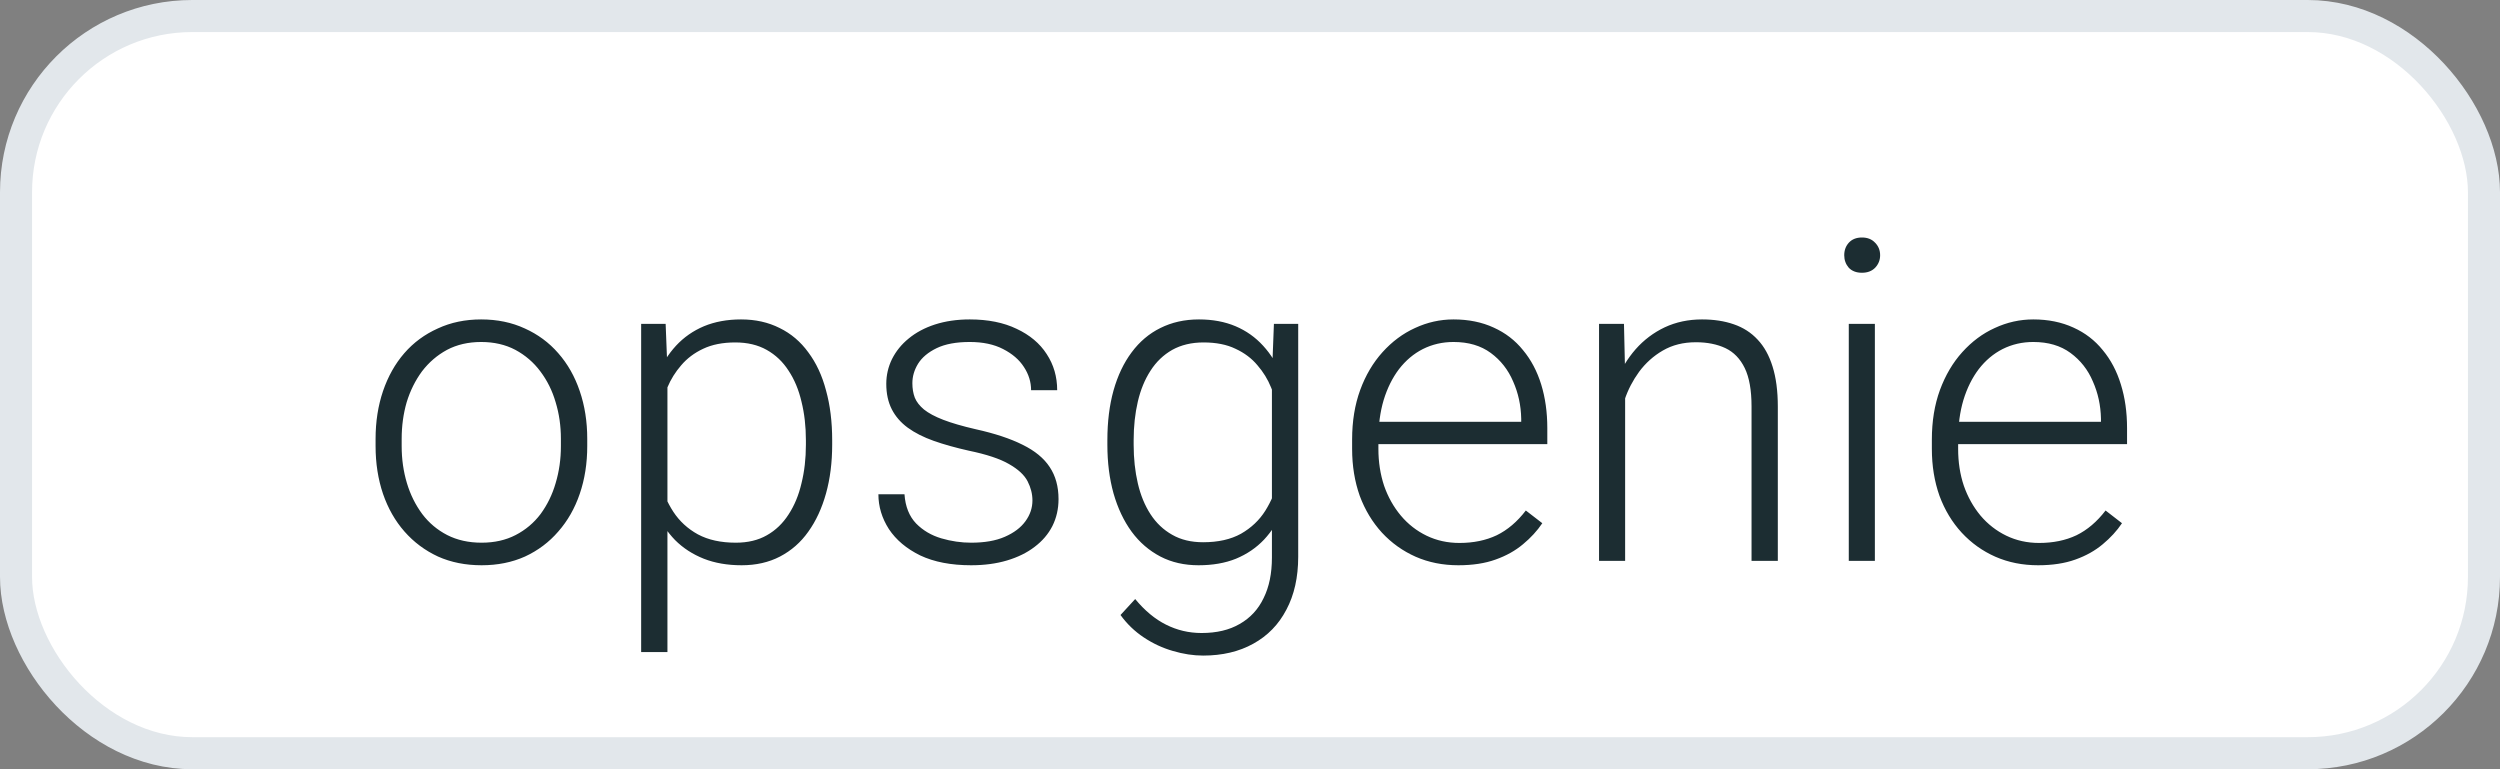 <svg width="39" height="12" viewBox="0 0 39 12" fill="none" xmlns="http://www.w3.org/2000/svg">
<rect x="0" y="0" width="39" height="12" fill="#808080" stroke="none"/>
<rect x="0.25" y="0.25" width="38.5" height="11.5" rx="2.75" fill="white" stroke="#E2E7EB" stroke-width="0.5"/>
<path d="M5.859 6.959V6.846C5.859 6.577 5.898 6.329 5.975 6.101C6.053 5.873 6.163 5.676 6.307 5.51C6.452 5.343 6.627 5.215 6.83 5.124C7.032 5.03 7.258 4.983 7.506 4.983C7.757 4.983 7.984 5.03 8.187 5.124C8.389 5.215 8.564 5.343 8.709 5.51C8.855 5.676 8.967 5.873 9.044 6.101C9.122 6.329 9.161 6.577 9.161 6.846V6.959C9.161 7.228 9.122 7.476 9.044 7.704C8.967 7.93 8.855 8.126 8.709 8.292C8.566 8.458 8.393 8.588 8.19 8.682C7.987 8.773 7.762 8.818 7.513 8.818C7.263 8.818 7.036 8.773 6.833 8.682C6.63 8.588 6.456 8.458 6.31 8.292C6.164 8.126 6.053 7.93 5.975 7.704C5.898 7.476 5.859 7.228 5.859 6.959ZM6.266 6.846V6.959C6.266 7.162 6.293 7.354 6.348 7.537C6.402 7.717 6.482 7.877 6.587 8.019C6.692 8.158 6.822 8.267 6.977 8.347C7.132 8.426 7.31 8.466 7.513 8.466C7.714 8.466 7.89 8.426 8.043 8.347C8.198 8.267 8.328 8.158 8.433 8.019C8.537 7.877 8.616 7.717 8.668 7.537C8.723 7.354 8.75 7.162 8.75 6.959V6.846C8.75 6.646 8.723 6.455 8.668 6.275C8.616 6.095 8.536 5.935 8.429 5.793C8.324 5.652 8.194 5.541 8.04 5.458C7.885 5.376 7.707 5.335 7.506 5.335C7.306 5.335 7.128 5.376 6.973 5.458C6.82 5.541 6.691 5.652 6.583 5.793C6.479 5.935 6.399 6.095 6.344 6.275C6.292 6.455 6.266 6.646 6.266 6.846ZM10.412 5.763V10.172H10.002V5.052H10.384L10.412 5.763ZM12.982 6.867V6.938C12.982 7.214 12.95 7.467 12.886 7.697C12.822 7.927 12.73 8.127 12.609 8.295C12.491 8.462 12.344 8.59 12.168 8.682C11.993 8.773 11.794 8.818 11.57 8.818C11.349 8.818 11.152 8.784 10.979 8.716C10.806 8.647 10.657 8.551 10.531 8.425C10.408 8.298 10.309 8.15 10.234 7.981C10.161 7.81 10.11 7.623 10.08 7.42V6.474C10.114 6.25 10.17 6.048 10.248 5.865C10.325 5.683 10.424 5.526 10.545 5.394C10.668 5.261 10.814 5.16 10.982 5.089C11.151 5.019 11.344 4.983 11.56 4.983C11.786 4.983 11.986 5.028 12.162 5.117C12.339 5.203 12.489 5.33 12.609 5.496C12.732 5.66 12.825 5.858 12.886 6.091C12.95 6.321 12.982 6.58 12.982 6.867ZM12.572 6.938V6.867C12.572 6.65 12.549 6.45 12.503 6.265C12.46 6.081 12.393 5.92 12.302 5.783C12.213 5.644 12.099 5.536 11.96 5.458C11.823 5.381 11.66 5.342 11.471 5.342C11.275 5.342 11.108 5.375 10.969 5.441C10.832 5.505 10.718 5.591 10.627 5.698C10.536 5.803 10.464 5.918 10.412 6.043C10.359 6.168 10.32 6.291 10.295 6.412V7.502C10.339 7.676 10.408 7.836 10.504 7.984C10.6 8.13 10.727 8.248 10.887 8.336C11.049 8.423 11.246 8.466 11.478 8.466C11.665 8.466 11.827 8.428 11.963 8.35C12.1 8.273 12.213 8.164 12.302 8.025C12.393 7.886 12.46 7.725 12.503 7.54C12.549 7.355 12.572 7.155 12.572 6.938ZM16.106 7.807C16.106 7.706 16.081 7.607 16.031 7.509C15.981 7.411 15.884 7.321 15.74 7.239C15.599 7.157 15.39 7.088 15.115 7.031C14.91 6.985 14.726 6.934 14.565 6.877C14.405 6.82 14.271 6.752 14.161 6.672C14.052 6.592 13.969 6.496 13.912 6.385C13.855 6.273 13.826 6.141 13.826 5.988C13.826 5.852 13.856 5.723 13.915 5.602C13.977 5.479 14.063 5.372 14.175 5.281C14.289 5.187 14.425 5.114 14.585 5.062C14.747 5.01 14.928 4.983 15.128 4.983C15.413 4.983 15.657 5.032 15.86 5.13C16.065 5.226 16.221 5.357 16.328 5.523C16.438 5.69 16.492 5.878 16.492 6.087H16.085C16.085 5.96 16.048 5.839 15.973 5.725C15.9 5.611 15.791 5.518 15.648 5.445C15.507 5.372 15.334 5.335 15.128 5.335C14.916 5.335 14.745 5.367 14.612 5.431C14.48 5.495 14.383 5.576 14.322 5.674C14.262 5.772 14.233 5.873 14.233 5.978C14.233 6.06 14.245 6.135 14.271 6.204C14.298 6.27 14.346 6.331 14.414 6.388C14.485 6.445 14.585 6.499 14.715 6.549C14.845 6.599 15.013 6.648 15.221 6.696C15.519 6.762 15.763 6.843 15.952 6.938C16.144 7.032 16.285 7.148 16.376 7.287C16.467 7.424 16.513 7.59 16.513 7.786C16.513 7.939 16.481 8.079 16.417 8.207C16.353 8.332 16.261 8.44 16.14 8.531C16.022 8.622 15.878 8.693 15.71 8.743C15.543 8.793 15.356 8.818 15.149 8.818C14.837 8.818 14.572 8.767 14.356 8.665C14.142 8.56 13.979 8.423 13.867 8.254C13.758 8.084 13.703 7.902 13.703 7.711H14.11C14.123 7.902 14.184 8.054 14.291 8.166C14.398 8.275 14.529 8.352 14.684 8.398C14.841 8.444 14.996 8.466 15.149 8.466C15.359 8.466 15.534 8.436 15.675 8.374C15.817 8.312 15.924 8.232 15.997 8.131C16.07 8.031 16.106 7.923 16.106 7.807ZM19.873 5.052H20.252V8.685C20.252 9.006 20.19 9.282 20.067 9.512C19.947 9.742 19.775 9.919 19.551 10.042C19.33 10.165 19.069 10.227 18.769 10.227C18.616 10.227 18.459 10.203 18.297 10.155C18.137 10.109 17.986 10.039 17.842 9.943C17.701 9.849 17.58 9.733 17.48 9.594L17.709 9.345C17.859 9.527 18.02 9.66 18.191 9.745C18.362 9.831 18.546 9.875 18.745 9.875C18.979 9.875 19.178 9.828 19.339 9.734C19.503 9.641 19.628 9.507 19.712 9.331C19.799 9.156 19.842 8.945 19.842 8.699V5.865L19.873 5.052ZM17.275 6.938V6.867C17.275 6.58 17.307 6.321 17.371 6.091C17.437 5.858 17.531 5.66 17.654 5.496C17.777 5.33 17.927 5.203 18.102 5.117C18.28 5.028 18.48 4.983 18.704 4.983C18.918 4.983 19.108 5.019 19.274 5.089C19.441 5.16 19.584 5.261 19.705 5.394C19.826 5.526 19.923 5.683 19.996 5.865C20.071 6.048 20.125 6.25 20.16 6.474V7.386C20.132 7.596 20.082 7.788 20.009 7.964C19.936 8.137 19.84 8.289 19.719 8.418C19.598 8.546 19.452 8.645 19.281 8.716C19.113 8.784 18.918 8.818 18.697 8.818C18.476 8.818 18.277 8.773 18.102 8.682C17.927 8.59 17.777 8.462 17.654 8.295C17.531 8.127 17.437 7.927 17.371 7.697C17.307 7.467 17.275 7.214 17.275 6.938ZM17.685 6.867V6.938C17.685 7.155 17.707 7.355 17.75 7.54C17.793 7.725 17.859 7.885 17.948 8.022C18.037 8.159 18.15 8.266 18.287 8.343C18.423 8.421 18.584 8.459 18.769 8.459C19.003 8.459 19.2 8.415 19.36 8.326C19.519 8.235 19.646 8.115 19.739 7.967C19.833 7.817 19.901 7.653 19.944 7.475V6.412C19.919 6.291 19.881 6.168 19.828 6.043C19.778 5.918 19.707 5.803 19.616 5.698C19.527 5.591 19.413 5.505 19.274 5.441C19.138 5.375 18.971 5.342 18.775 5.342C18.588 5.342 18.426 5.381 18.287 5.458C18.15 5.536 18.037 5.644 17.948 5.783C17.859 5.92 17.793 6.081 17.75 6.265C17.707 6.45 17.685 6.65 17.685 6.867ZM22.75 8.818C22.509 8.818 22.287 8.774 22.084 8.685C21.884 8.596 21.708 8.471 21.558 8.309C21.41 8.147 21.294 7.956 21.212 7.735C21.133 7.512 21.093 7.268 21.093 7.003V6.856C21.093 6.572 21.135 6.314 21.219 6.084C21.303 5.854 21.42 5.657 21.568 5.493C21.716 5.329 21.885 5.203 22.074 5.117C22.265 5.028 22.466 4.983 22.675 4.983C22.91 4.983 23.119 5.026 23.301 5.11C23.483 5.192 23.636 5.309 23.759 5.462C23.884 5.612 23.979 5.791 24.043 5.999C24.106 6.204 24.138 6.43 24.138 6.679V6.928H21.339V6.58H23.731V6.532C23.727 6.324 23.685 6.131 23.605 5.951C23.527 5.768 23.411 5.62 23.256 5.506C23.101 5.392 22.908 5.335 22.675 5.335C22.502 5.335 22.343 5.372 22.197 5.445C22.053 5.518 21.929 5.623 21.824 5.759C21.722 5.894 21.642 6.054 21.585 6.241C21.53 6.426 21.503 6.631 21.503 6.856V7.003C21.503 7.208 21.533 7.4 21.592 7.578C21.653 7.753 21.74 7.908 21.852 8.042C21.965 8.177 22.1 8.282 22.255 8.357C22.41 8.432 22.581 8.47 22.768 8.47C22.986 8.47 23.18 8.43 23.349 8.35C23.517 8.268 23.669 8.139 23.803 7.964L24.06 8.162C23.98 8.281 23.88 8.39 23.759 8.49C23.64 8.59 23.498 8.67 23.331 8.729C23.165 8.789 22.971 8.818 22.75 8.818ZM25.352 5.841V8.75H24.945V5.052H25.334L25.352 5.841ZM25.259 6.672L25.078 6.569C25.092 6.351 25.136 6.146 25.211 5.954C25.287 5.763 25.388 5.594 25.516 5.448C25.645 5.302 25.797 5.188 25.97 5.106C26.146 5.024 26.339 4.983 26.551 4.983C26.736 4.983 26.901 5.008 27.047 5.059C27.193 5.109 27.317 5.188 27.419 5.298C27.522 5.407 27.599 5.547 27.652 5.718C27.706 5.889 27.734 6.098 27.734 6.344V8.75H27.324V6.34C27.324 6.085 27.288 5.886 27.218 5.742C27.147 5.596 27.047 5.493 26.917 5.431C26.787 5.37 26.633 5.339 26.456 5.339C26.26 5.339 26.088 5.382 25.939 5.469C25.794 5.553 25.671 5.664 25.57 5.8C25.472 5.935 25.397 6.079 25.345 6.234C25.292 6.387 25.264 6.533 25.259 6.672ZM29.248 5.052V8.75H28.841V5.052H29.248ZM28.77 3.982C28.77 3.904 28.794 3.84 28.841 3.787C28.891 3.732 28.96 3.705 29.046 3.705C29.133 3.705 29.201 3.732 29.252 3.787C29.304 3.84 29.33 3.904 29.33 3.982C29.33 4.057 29.304 4.122 29.252 4.177C29.201 4.229 29.133 4.255 29.046 4.255C28.96 4.255 28.891 4.229 28.841 4.177C28.794 4.122 28.77 4.057 28.77 3.982ZM31.794 8.818C31.553 8.818 31.331 8.774 31.128 8.685C30.927 8.596 30.752 8.471 30.602 8.309C30.453 8.147 30.338 7.956 30.256 7.735C30.177 7.512 30.137 7.268 30.137 7.003V6.856C30.137 6.572 30.179 6.314 30.263 6.084C30.348 5.854 30.464 5.657 30.612 5.493C30.76 5.329 30.928 5.203 31.118 5.117C31.309 5.028 31.51 4.983 31.719 4.983C31.954 4.983 32.162 5.026 32.345 5.11C32.527 5.192 32.68 5.309 32.803 5.462C32.928 5.612 33.023 5.791 33.086 5.999C33.15 6.204 33.182 6.43 33.182 6.679V6.928H30.383V6.58H32.775V6.532C32.771 6.324 32.729 6.131 32.649 5.951C32.572 5.768 32.455 5.62 32.3 5.506C32.145 5.392 31.952 5.335 31.719 5.335C31.546 5.335 31.387 5.372 31.241 5.445C31.097 5.518 30.973 5.623 30.868 5.759C30.766 5.894 30.686 6.054 30.629 6.241C30.574 6.426 30.547 6.631 30.547 6.856V7.003C30.547 7.208 30.576 7.4 30.636 7.578C30.697 7.753 30.784 7.908 30.895 8.042C31.009 8.177 31.144 8.282 31.299 8.357C31.454 8.432 31.625 8.47 31.811 8.47C32.03 8.47 32.224 8.43 32.393 8.35C32.561 8.268 32.713 8.139 32.847 7.964L33.103 8.162C33.024 8.281 32.923 8.39 32.803 8.49C32.684 8.59 32.542 8.67 32.376 8.729C32.209 8.789 32.016 8.818 31.794 8.818Z" fill="#1C2D32"/>
</svg>
